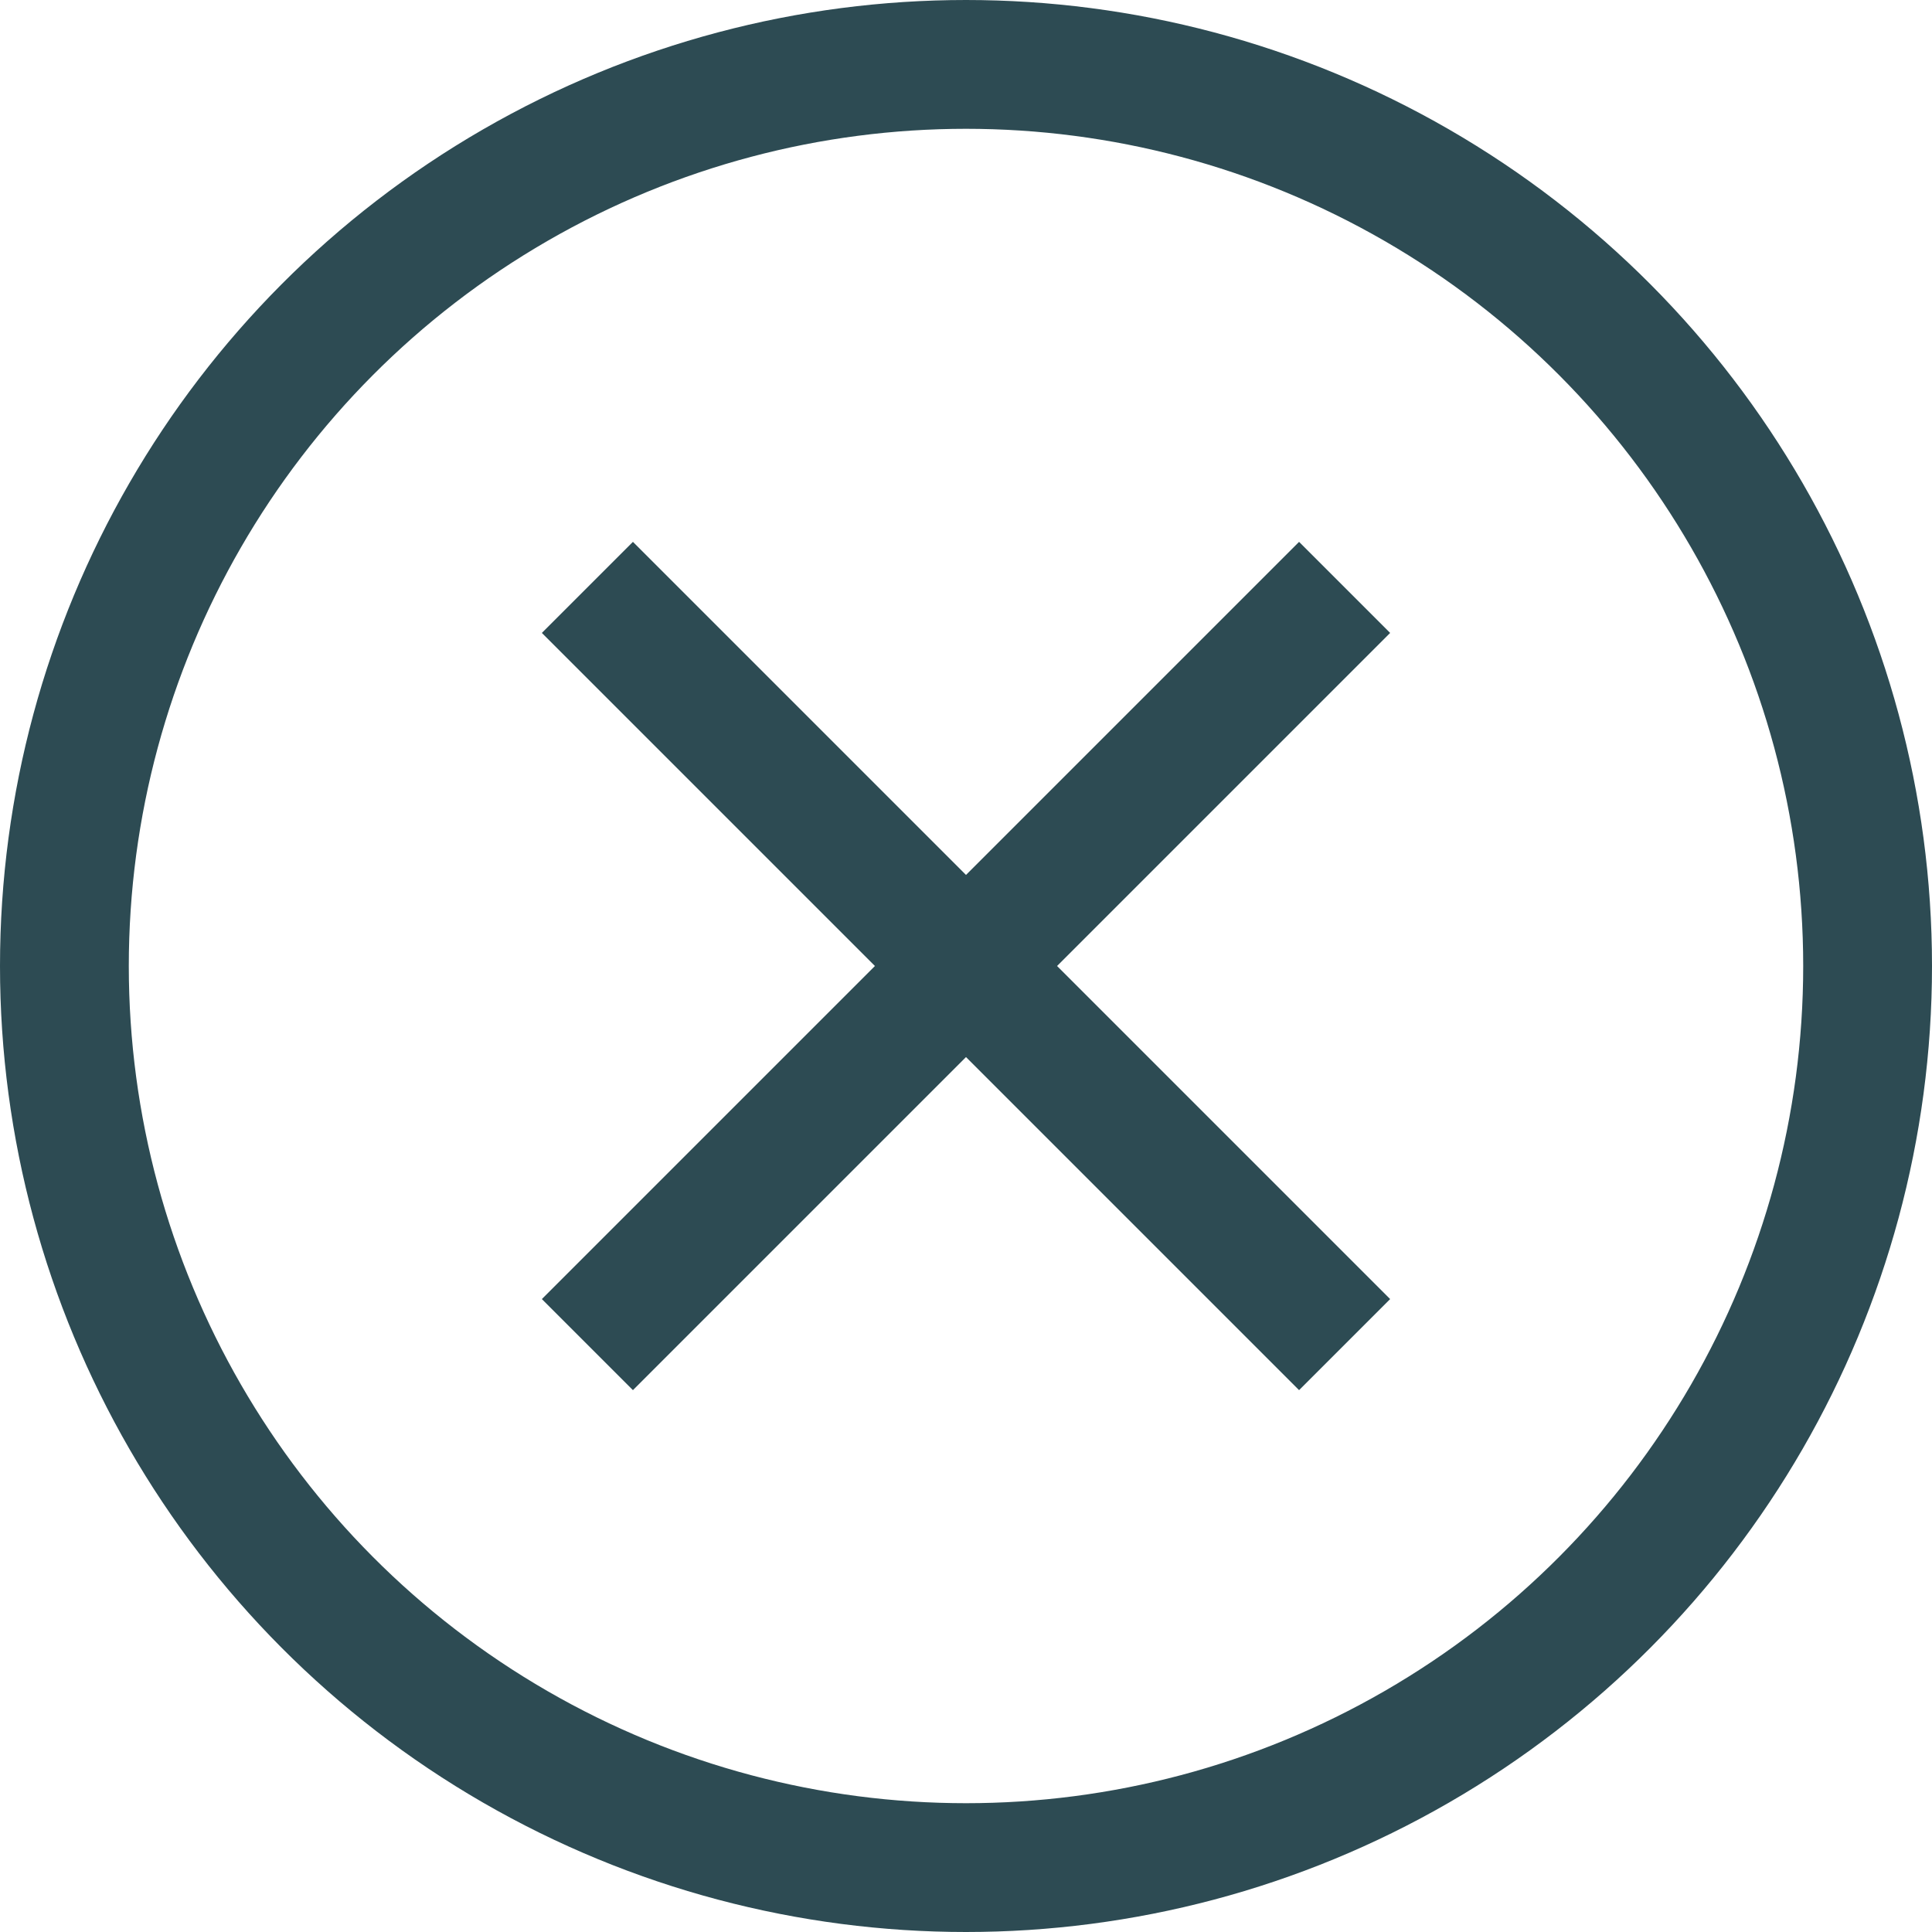 <svg id="CLOSE_BUTTON" data-name="CLOSE BUTTON" xmlns="http://www.w3.org/2000/svg" width="60" height="60" viewBox="0 0 60 60">
  <g id="Ellipse_24" data-name="Ellipse 24" fill="none" stroke="#2d4b53" stroke-width="4">
    <circle cx="30" cy="30" r="30" stroke="none"/>
    <circle cx="30" cy="30" r="28" fill="none"/>
  </g>
  <line id="Line_33" data-name="Line 33" x2="23.516" y2="23.516" transform="translate(18.242 18.242)" fill="none" stroke="#2d4b53" stroke-width="4"/>
  <line id="Line_34" data-name="Line 34" x1="23.516" y2="23.516" transform="translate(18.242 18.242)" fill="none" stroke="#2d4b53" stroke-width="4"/>
</svg>
